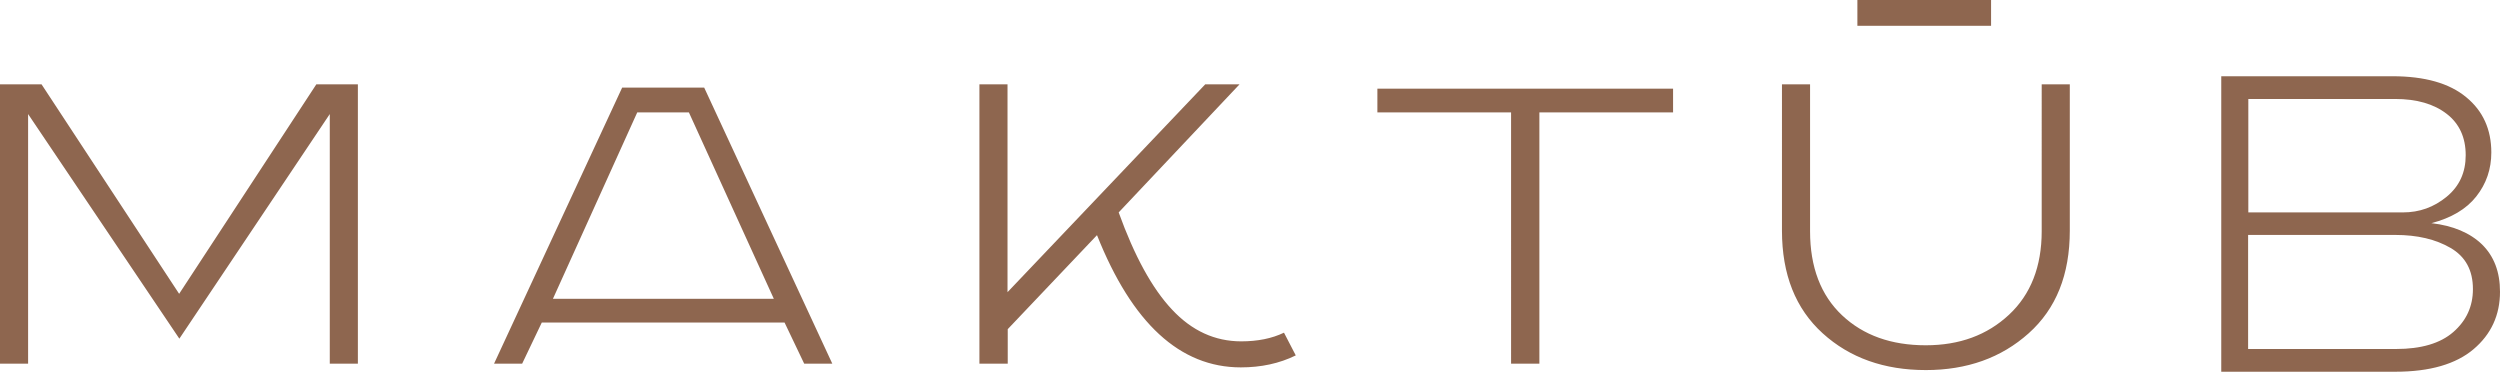 <svg id="Layer_1" xmlns="http://www.w3.org/2000/svg" viewBox="0 0 120.99 17.99" style="enable-background:new 0 0 120.99 17.99"><style>.st0{fill:#8E664F;} .st1{fill-rule:evenodd;clip-rule:evenodd;fill:#8E664F;}</style><path class="st0" d="M-105.49 148.19c-16.43 0-29.8-13.37-29.8-29.8s13.37-29.8 29.8-29.8 29.8 13.37 29.8 29.8-13.37 29.8-29.8 29.8zm0-56.03c-14.46 0-26.23 11.77-26.23 26.23 0 14.47 11.77 26.23 26.23 26.23 14.47 0 26.23-11.77 26.23-26.23 0-14.47-11.77-26.23-26.23-26.23z"/><path transform="rotate(-87.914 -116.99 133.685)" class="st0" d="M-119.52 131.14h5.08v5.08h-5.08z"/><path transform="rotate(-87.914 -121.816 128.494)" class="st0" d="M-124.35 125.95h5.08v5.08h-5.08z"/><path transform="rotate(-49.36 -94.847 120.294)" class="st0" d="M-97.38 117.75h5.08v5.08h-5.08z"/><path class="st0" d="M-112.24 124.93c7.05 3.17 14.06 9.45 19.93 8.76l-.55 4.25c-6.56.32-13.96-7.03-24.05-11.48 0 .01.97-3.19 4.67-1.53z"/><path class="st0" d="M-83.12 128.46l-.04-.3c-.52-2.48-1.32-3.67-2.43-3.67-.6 0-1.32.76-2.13 2.3-.98 1.88-1.4 3.93-1.36 6.18.77-.3 1.79-.77 3.07-1.49 1.41-.81 2.3-1.44 2.69-1.96.24-.29.28-.63.2-1.06m1.66-2.09c0 2.73-.56 4.86-1.63 6.35-1.19 1.62-3.02 3.07-5.58 4.3 0 1.2-.13 1.8-.43 1.8-.21 0-.39-.52-.47-1.45-1.37.64-5.28.83-6.81.04l-.51-4.33c2.96 1.16 5.79.45 6.8.15v-1.36c0-2.85.56-5.54 1.75-8.06 1.15-2.51 2.43-3.75 3.75-3.75.89 0 1.7.76 2.3 2.3.53 1.29.83 2.65.83 4.01zM-81.91 103.54c-2.82 0-8.57 1.96-17.31 5.84-8.6 3.88-14.23 6.98-16.88 9.38-.43.38-.81 1.28-1.19 2.77-.34 1.36-.52 2.51-.52 3.5 0 .47.05.77.18.89l.71.56h7.26c-.08-.04-.14-.09-.22-.13-2.09-1.19-4.22-2.3-6.39-3.32-.26-.13-.3-.3-.08-.47 2.98-2.43 8.65-5.54 16.92-9.33 8.18-3.75 13.42-5.63 15.65-5.63 1.36 0 2.09.26 2.09.77 0 .08-.05.17-.09.3-.51.85-2 2.73-4.48 5.54-.25.3-.72 1.02-1.28 2.09-.64 1.19-.98 2-1.1 2.47-.18.89-.22 1.32-.13 1.32s.26-.34.6-.98c.47-.93 1.32-2.17 2.64-3.71.85-.94 1.66-1.88 2.47-2.81 2.22-2.73 3.32-5.03 3.32-6.87 0-.81-.17-1.36-.47-1.7-.33-.31-.89-.48-1.7-.48z"/><path class="st0" d="M-132.19 118.2c-.05.33-.28 1.94-.28 1.94.28-.64 1.56-1.86 1.9-2.08 2.17-1.41 3.49-2.13 5.02-2.81.22-.09.46-.13.5-.13.77 1.57 1.67 2.94 2.65 4.01 1.1 1.19 2.13 1.79 3.11 1.79 1.23 0 2.43-.68 3.58-2.01 1.19-1.44 1.79-3.15 1.79-5.07 0-2.47-1.79-3.75-5.42-3.75-1.7 0-3.02.17-3.92.47-.22-.51-.3-1.02-.3-1.49 0-.68 1.06-2.05 3.24-4.13 2.39-2.26 4.86-4.22 7.5-5.76 3.2-1.96 5.93-2.94 8.22-2.94 2.6 0 4.52.81 5.67 2.43.81 1.15 1.19 2.47 1.19 4.05 0 1.75-.47 4.26-1.41 7.59-.13.47-.21.81-.21 1.07 0 .13.04.21.13.21.08 0 .34-.34.64-1.1 1.36-3.37 2-6.65 2-9.85 0-2.47-.6-4.56-1.83-6.18-1.36-1.88-3.32-2.86-5.88-2.86-3.02 0-6.52 1.53-10.57 4.6-2.73 2.05-5.24 4.43-7.54 7.11-.98 1.15-1.75 2.6-2.31 4.35-.43 1.32-.68 2.43-.68 3.32l-.18.09c-1.23.55-2.02.89-4.02 2.34.02.02-2.04 1.17-2.59 4.79zm13.16-3.83c1.88 0 2.81.47 2.81 1.36 0 .68-.64 1.02-2.01 1.02-.94 0-1.92-.68-3.02-2.09.81-.16 1.58-.29 2.22-.29z"/><path class="st0" d="M-103.38 130.87c-.17-3.15-1.39-5.94-2.67-9.78-.87-2.79-1.61-4.48-3.1-7.64-.81-1.67-1.62-3.39-2.44-5.06-.82-1.79-1.25-3.13-1.3-4.09-.09-1.64.62-2.51 2.13-2.6 1.04-.06 2.3.4 3.87 1.31.37.22 1.41.93 3 2.08.83.63 1.63 1.31 2.46 1.94 1.05.82 2.04 1.45 2.9 1.88 1.48.68 2.26 1.08 2.27 1.19-.04 0-.04.04-.12.04-.2.01-.93-.15-2.1-.4-1.74-.43-3.76-1.55-6.06-3.39-2.09-1.68-3.37-2.53-3.81-2.51-.28.02-.38.3-.35.86.05.83.57 2.37 1.57 4.63 2.27 5.03 3.18 6.84 3.55 7.85 2.51 6.38 4.37 10.97 4.61 15.23.25 4.51-.77 7.84-3.05 9.96-1.59 1.48-3.63 2.28-6.18 2.42-2.67.15-5.22-.36-7.6-1.5-.78-.36-1.16-.61-1.17-.77 0-.04.04-.09.15-.09.24-.01.69.09 1.3.25.85.28 1.71.55 2.52.83 1.09.26 2.25.35 3.45.29 1.52-.08 2.87-.87 3.99-2.46 1.71-2.29 2.44-5.81 2.18-10.47"/><path class="st0" d="M-89.04 112.2c0-.14-.06-.3-.17-.49-.11-.19-.23-.3-.35-.32-.21-.04-.39.02-.55.19.18.23.46.48.85.76.05.04.09.06.12.06.02 0 .03 0 .04-.01.02-.01.03-.04.04-.08.01-.03.01-.07.02-.11zm-1.66-1.09c.05-.04.1-.05.15-.04.04.01.08.04.12.08.43-.58.82-.84 1.18-.77.24.05.44.24.6.58.16.34.2.71.12 1.11-.03.14-.07.28-.13.42-.26.61-.53.89-.8.83-.24-.05-.53-.24-.86-.58-.3-.29-.52-.56-.64-.8-.35.65-.76 1.15-1.21 1.5-.75.59-1.71 1.07-2.88 1.43-.92.29-1.48.42-1.7.38-.03-.01-.53.01-1.5.06-1.02.05-1.65.08-1.91.07a7.3 7.3 0 0 1-.47-.03c-.04-.01-.07-.02-.07-.03 0-.02.2-.08.6-.18 1.09-.21 2.76-.6 5.02-1.19 1.68-.53 2.78-1.07 3.31-1.61.28-.33.63-.74 1.07-1.23zM-116.56 107.62c.2.11.71-.08 1.52-.59-.31-.46-.63-.79-.98-.98-.22-.12-.38-.08-.5.13-.1.18-.15.43-.16.74 0 .3.04.54.12.7zm3.22.78c.13.2.16.36.09.49-.04.08-.1.1-.17.06a.234.234 0 0 1-.07-.07c-.24-.32-.5-.63-.79-.94-.89.41-1.59.48-2.1.2-.03-.02-.07-.04-.1-.06-.56-.37-.88-.65-.97-.85-.26-.56-.26-1.08 0-1.56.26-.46.67-.54 1.23-.23.13.07.26.16.39.27.99.77 1.82 1.67 2.49 2.69zM-94.09 125.71c.29 0 .44.1.44.3 0 .05-.01.1-.02.15-.1.34-.18.51-.25.51-.02 0-.06-.04-.13-.11a.349.349 0 0 0-.28-.12c-.14 0-.42.14-.84.42-.45.3-.79.58-1.01.86-.05.06-.07.11-.07.15 0 .11.23.17.7.17.32 0 .7-.04 1.15-.12.45-.08.73-.12.83-.12.61 0 1 .19 1.17.55.04.1.06.21.06.34 0 .21-.05.43-.15.66-.1.23-.19.35-.26.38-1.48.44-2.59.66-3.34.66-.4 0-.74-.11-1.02-.34-.22-.19-.37-.4-.43-.64.27.16.73.24 1.36.24.27 0 .91-.1 1.91-.29.89-.17 1.44-.28 1.63-.35-.08-.28-.47-.43-1.18-.43-.15 0-.46.04-.91.12-.46.08-.77.12-.96.12-.69 0-1.04-.16-1.04-.47 0-.14.06-.32.17-.54.33-.64.77-1.17 1.32-1.58.46-.34.84-.52 1.15-.52zM-126.04 108.57c.05-.05.1-.08.14-.09h.03c.01 0 .01.02 0 .03 0 .01-.01.04-.02.06-.01.02-.03.05-.04.08-.81 1.28-1.5 1.8-2.07 1.57-.61-.24-.71-.88-.3-1.89.5-1.25 1.39-2.41 2.66-3.5.31-.27.49-.39.53-.39.01 0 .01.01.01.02-.03.07-.16.24-.39.52-1.04 1.24-1.68 2.15-1.91 2.72-.31.78-.26 1.25.16 1.42.26.11.65-.08 1.2-.55zM-126.16 122.67c.04-.06.07-.1.11-.12.01-.01.02-.01.03-.01.01 0 .01.01.01.03v.06c0 .02-.01.06-.02.09-.45 1.44-.98 2.13-1.59 2.05-.65-.08-.91-.66-.78-1.75.16-1.34.72-2.69 1.67-4.06.24-.34.37-.51.41-.52.01 0 .01.01.01.02-.01.07-.09.27-.24.6-.69 1.47-1.07 2.51-1.14 3.12-.1.83.07 1.28.52 1.33.27.03.6-.25 1.01-.84zM-109.99 123.37c.03.06.05.11.05.16 0 .01 0 .02-.01.03-.01.01-.02 0-.03-.01-.01 0-.04-.02-.05-.03-.02-.01-.04-.04-.07-.06-1.01-1.13-1.32-1.94-.94-2.42.4-.52 1.04-.44 1.9.23 1.06.83 1.93 2 2.62 3.53.17.38.24.58.23.62-.01.01-.01.01-.02 0-.06-.04-.19-.22-.39-.51-.91-1.35-1.6-2.21-2.09-2.59-.66-.52-1.13-.6-1.41-.24-.16.2-.09.63.21 1.29zM-98.38 140.79c-.01.07-.03.12-.05.16l-.02.02c-.01 0-.02-.01-.02-.02a.107.107 0 0 1-.02-.06c-.01-.02-.01-.06-.02-.09-.12-1.51.12-2.34.72-2.5.63-.17 1.09.28 1.37 1.34.34 1.3.32 2.76-.05 4.39-.09.4-.16.61-.19.63-.01 0-.02 0-.02-.01-.02-.07-.02-.29 0-.64.09-1.62.06-2.73-.09-3.32-.21-.81-.54-1.16-.98-1.05-.27.06-.47.44-.63 1.15zM-101.63 101.46c-.01-.07-.02-.12-.01-.16 0-.01.01-.02.01-.03.01-.01.02 0 .03.01l.04.04c.01.02.03.05.05.08.7 1.34.8 2.2.31 2.58-.52.4-1.11.17-1.78-.69-.82-1.06-1.38-2.42-1.67-4.07-.07-.41-.09-.62-.07-.66.01-.01.02 0 .02 0 .04.06.13.26.25.59.55 1.53 1.01 2.53 1.38 3.02.51.66.95.86 1.31.58.21-.15.25-.58.13-1.29zM-82.95 117.37a.53.53 0 0 1-.04.16c-.01.01-.01.02-.02.02s-.02-.01-.02-.02a.219.219 0 0 1-.03-.05c-.01-.02-.01-.06-.02-.09-.22-1.5-.04-2.34.54-2.54.62-.21 1.11.2 1.46 1.24.43 1.28.52 2.74.26 4.39-.06.41-.12.62-.15.64-.01 0-.02 0-.02-.01-.02-.07-.04-.28-.04-.64-.02-1.62-.13-2.72-.32-3.31-.27-.8-.62-1.12-1.05-.98-.26.08-.44.48-.55 1.19zM-92.45 99c.35.31.48.8.39 1.47-.09.67-.38 1.39-.86 2.17-.05.08-.08.13-.09.14v.03h.02c.02-.01.07-.03.16-.08.41-.35 1.09-.83 2.02-1.44.75-.36 1.26-.42 1.55-.17.15.13.2.36.17.68-.02.28-.09.48-.18.58-.07.08-.19.17-.35.26-.21.13-.36.16-.43.09-.03-.03-.04-.16-.03-.39.01-.23-.04-.4-.15-.5-.25-.22-1.01.17-2.28 1.17-.55.43-.98.71-1.29.82-.21.07-.34.08-.4.03-.05-.04-.02-.13.1-.26.18-.21.42-.72.72-1.54.29-.82.39-1.27.29-1.36-.07-.06-.13-.08-.19-.05s-.13 0-.23-.08c-.11-.09-.18-.3-.21-.61s-.01-.51.08-.61c.04-.04.24-.12.6-.24.35-.1.55-.14.59-.11zM-108.15 137.17c.11-.12.19-.25.25-.4.03-.08.06-.16.08-.25.06-.26.01-.43-.17-.51-.08-.04-.21-.05-.39-.03-.18.02-.29.06-.32.14-.07.18.11.53.55 1.05zm-.86.79c-.55-.68-.73-1.21-.55-1.62.21-.48.63-.83 1.26-1.04.49-.16.87-.18 1.13-.07.07.03.13.07.18.12.21.2.21.53.02.97-.18.4-.46.82-.85 1.25.26.36.41.63.44.82-.08.19-.39.44-.9.76-.03-.18-.17-.45-.42-.81-.63.37-1.36.65-2.16.83-.92.2-1.72.31-2.41.31-.15.01-.93-.03-2.34-.12-.22-.02-.36-.04-.42-.06-.03-.01-.04-.03-.03-.04.02-.05.17-.09.44-.13l3.4-.42c1.36-.18 2.43-.43 3.21-.75z"/><path class="st1" d="M117.67 10.8c1.05.12 1.87.47 2.45 1.03.58.57.87 1.33.87 2.29 0 1.13-.43 2.06-1.28 2.78-.85.72-2.11 1.09-3.78 1.09h-8.43V3.69h8.29c1.56 0 2.75.34 3.56 1.01.82.67 1.22 1.57 1.22 2.68 0 .8-.24 1.51-.73 2.13-.48.61-1.21 1.04-2.17 1.29zm-8.86 6.09h7.15c1.21 0 2.14-.27 2.77-.82.63-.55.95-1.24.95-2.08 0-.91-.36-1.57-1.08-1.99-.72-.42-1.61-.63-2.68-.63h-7.12v5.52zm9.6-11.38c-.62-.48-1.45-.72-2.5-.72h-7.1v5.49h7.48c.8 0 1.5-.25 2.12-.76.62-.51.92-1.18.92-2.01 0-.86-.31-1.53-.92-2zM93.2 17.91c-2.01 0-3.68-.59-4.99-1.78s-1.97-2.84-1.97-4.97V4.08h1.36v7.11c0 1.74.52 3.1 1.55 4.07 1.03.97 2.38 1.45 4.05 1.45 1.63 0 2.97-.49 4.03-1.48 1.05-.98 1.58-2.33 1.58-4.04V4.08h1.36v7.08c0 2.13-.66 3.78-1.99 4.97s-2.99 1.78-4.98 1.78zM89.89 0h6.47v1.25h-6.47V0zm-15.4 17.6h-1.36V5.44h-6.47V4.29h14.31v1.15H74.5V17.6zm-14.44.18c-2.94 0-5.26-2.13-6.96-6.4l-4.32 4.55v1.67H47.4V4.08h1.36v10.06l9.57-10.06h1.66l-5.85 6.2c.76 2.11 1.62 3.68 2.58 4.7.96 1.03 2.08 1.54 3.35 1.54.8 0 1.49-.14 2.07-.42l.57 1.1c-.79.39-1.68.58-2.66.58zm-22.08-2.17H26.22l-.95 1.99h-1.36l6.2-13.36h3.97l6.2 13.36h-1.36l-.95-1.99zM33.34 5.44h-2.5l-4.08 9.02h10.69l-4.11-9.02zm-17.38.08L8.68 16.39 1.36 5.52V17.6H0V4.08h2.01l6.66 10.14 6.64-10.14h2.01V17.6h-1.36V5.52z"/></svg>